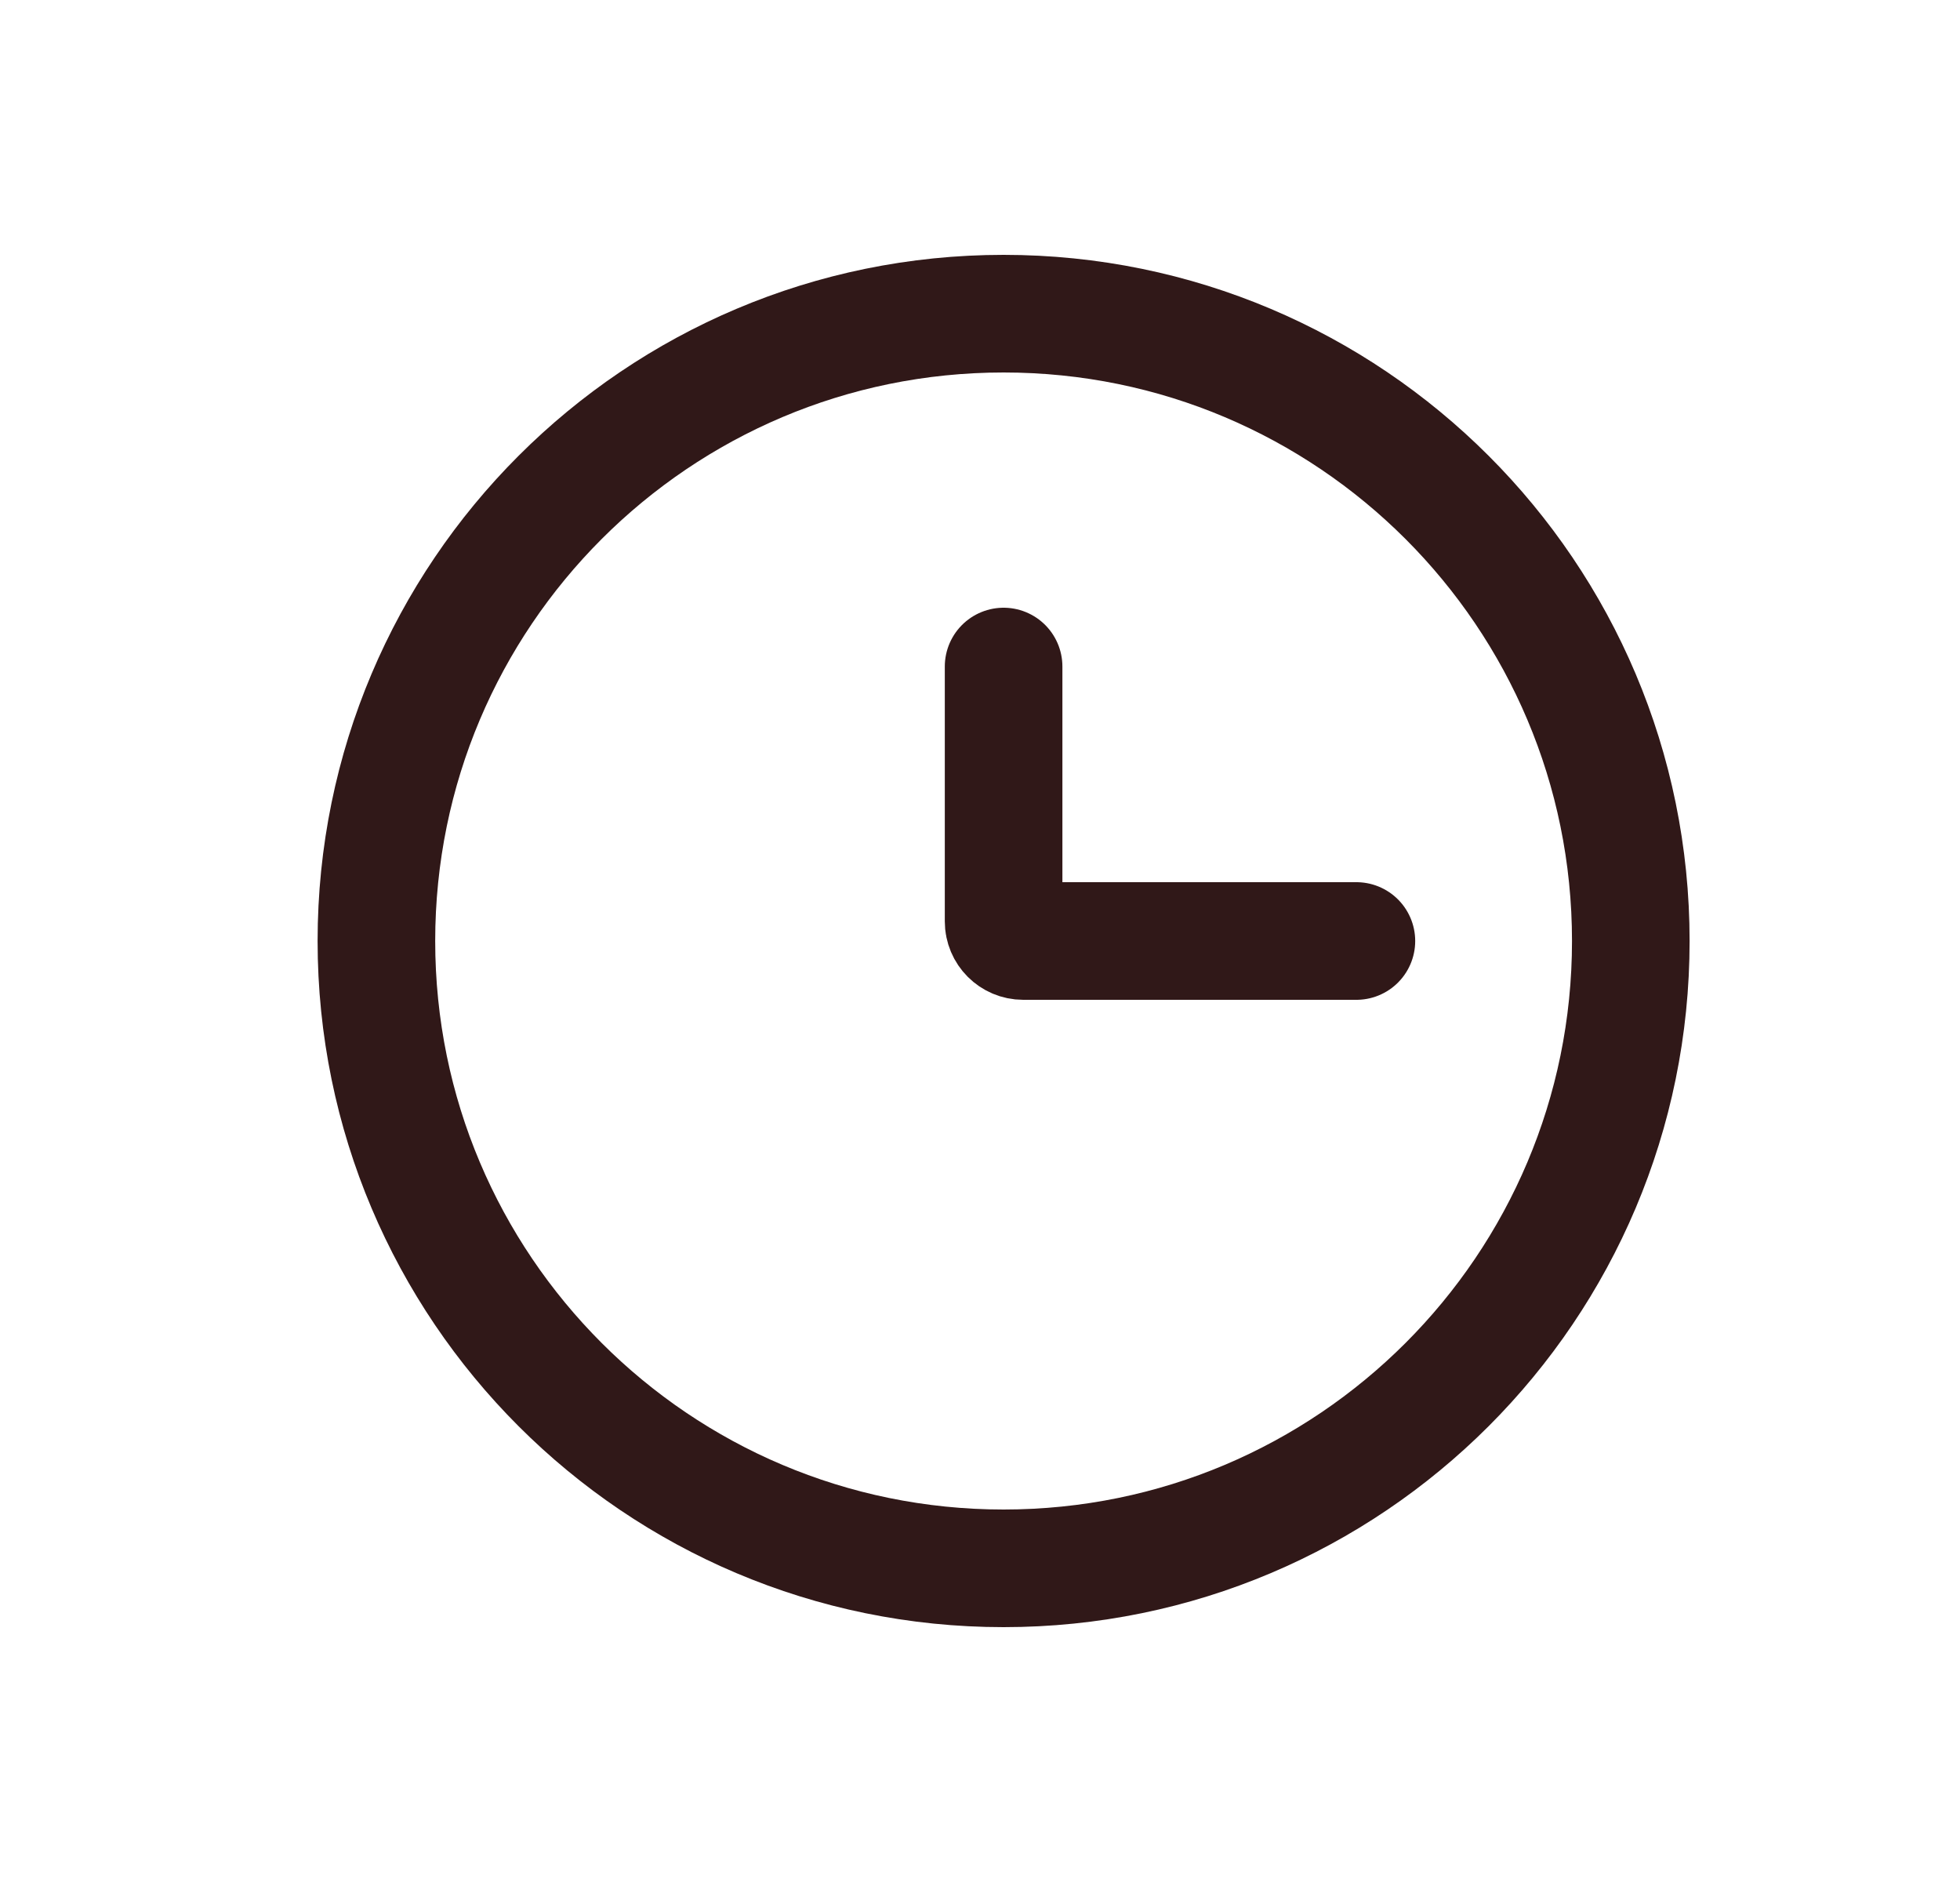 <svg xmlns="http://www.w3.org/2000/svg" width="25" height="24" viewBox="0 0 25 24" fill="none"><path d="M17.301 12H13.051C12.913 12 12.801 11.888 12.801 11.75V8.5M20.801 12C20.801 16.418 17.219 20 12.801 20C8.383 20 4.801 16.418 4.801 12C4.801 7.582 8.383 4 12.801 4C17.219 4 20.801 7.582 20.801 12Z" stroke="#301818" stroke-width="1.5" stroke-linecap="round"></path></svg>